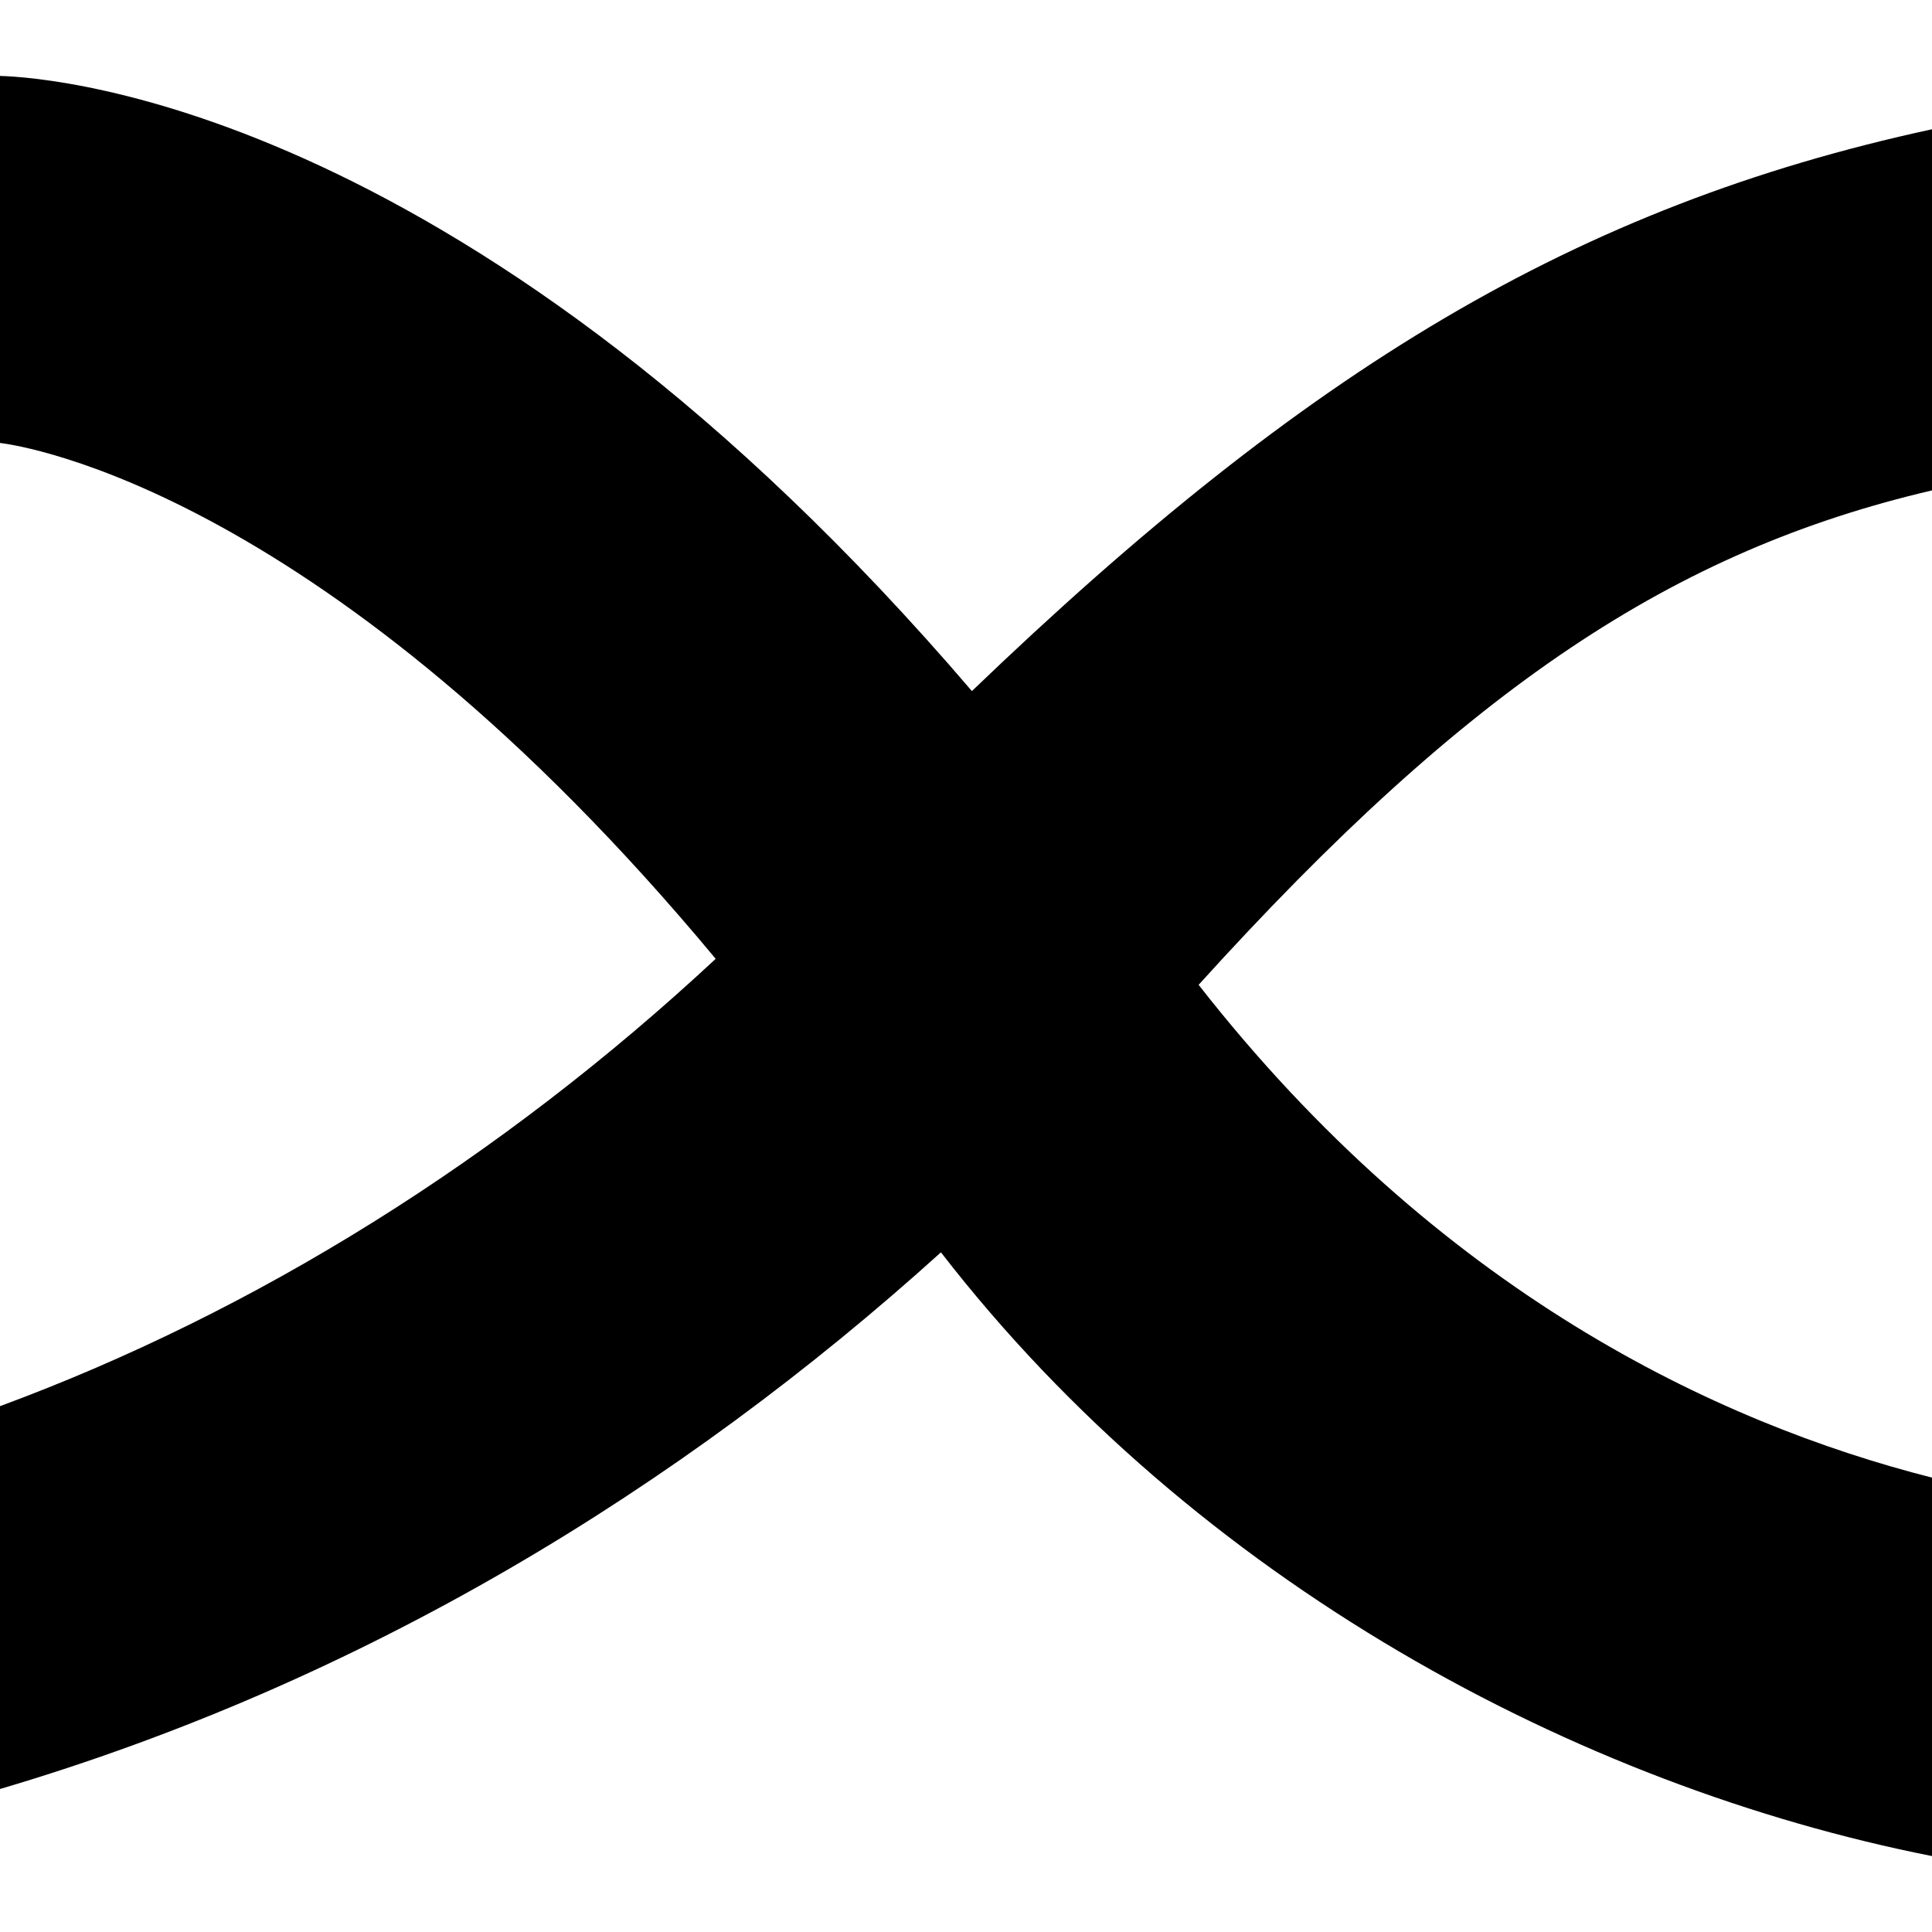 <?xml version="1.0" encoding="utf-8"?>
<!-- Generator: www.svgicons.com -->
<svg xmlns="http://www.w3.org/2000/svg" width="800" height="800" viewBox="0 0 512 512">
<path fill="currentColor" d="M512 129.96V34.255C417.63 54.707 346.387 97.83 257.564 183.142C125.96 29.303 15.264 20.572 0 20.12v97.262c6.376.787 86.848 12.98 189.664 136.717C132.632 307.197 67.73 347.639 0 372.649v101.457c96.34-28.467 180.097-79.599 249.357-142.227c67.667 87.467 168.7 141.39 262.643 160.001V391.584c-57.118-14.527-130.796-49.285-194.354-130.596C389.303 181.85 443.7 145.946 512 129.96"/>
</svg>